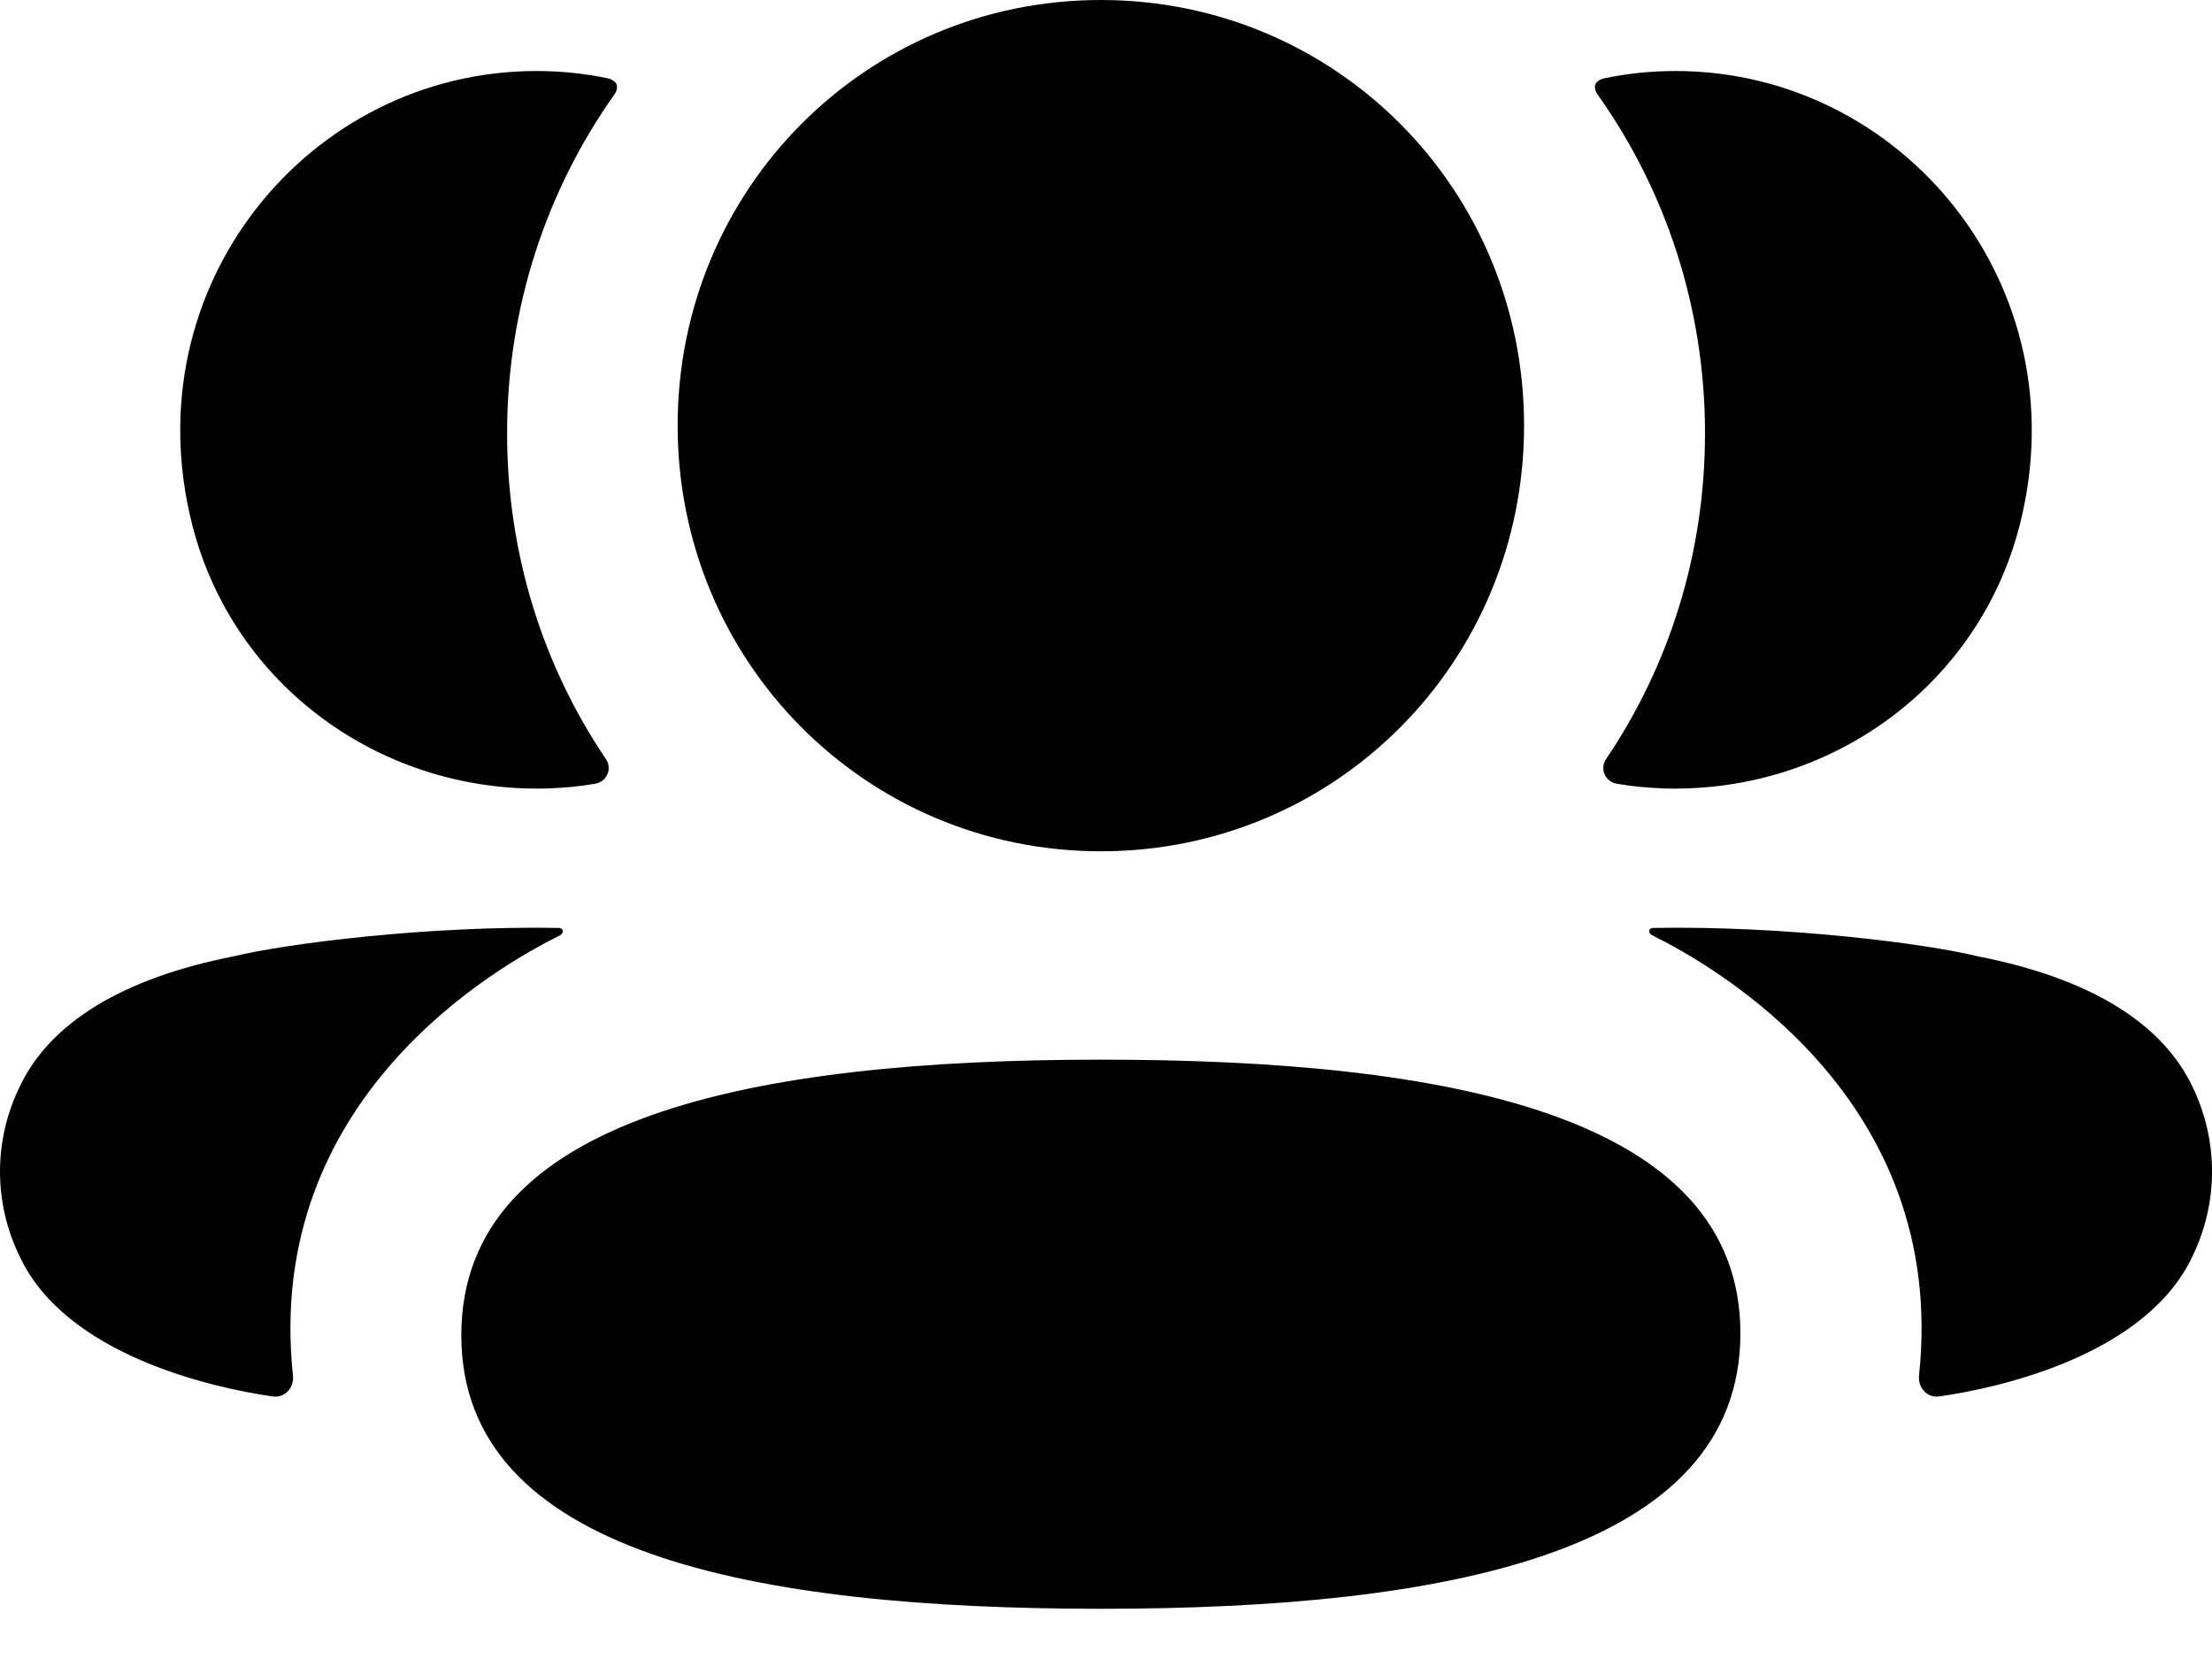 <svg width="20" height="15" viewBox="0 0 20 15" fill="none" xmlns="http://www.w3.org/2000/svg">
<path fill-rule="evenodd" clip-rule="evenodd" d="M13.78 3.848C13.78 5.984 12.078 7.697 9.954 7.697C7.83 7.697 6.127 5.984 6.127 3.848C6.127 1.711 7.83 0 9.954 0C12.078 0 13.78 1.711 13.78 3.848ZM9.954 14.546C6.834 14.546 4.171 14.051 4.171 12.073C4.171 10.094 6.817 9.581 9.954 9.581C13.073 9.581 15.736 10.076 15.736 12.055C15.736 14.033 13.09 14.546 9.954 14.546ZM15.416 3.917C15.416 5.006 15.091 6.021 14.521 6.864C14.462 6.951 14.514 7.068 14.618 7.086C14.76 7.111 14.908 7.124 15.057 7.129C16.551 7.168 17.892 6.201 18.262 4.745C18.811 2.583 17.2 0.642 15.149 0.642C14.925 0.642 14.712 0.665 14.505 0.708C14.476 0.715 14.446 0.728 14.43 0.753C14.41 0.784 14.425 0.826 14.444 0.853C15.061 1.722 15.416 2.781 15.416 3.917ZM17.889 8.648C18.893 8.845 19.553 9.248 19.827 9.833C20.058 10.314 20.058 10.871 19.827 11.351C19.408 12.259 18.059 12.551 17.535 12.626C17.427 12.642 17.34 12.548 17.351 12.439C17.619 9.923 15.489 8.73 14.938 8.456C14.914 8.444 14.909 8.425 14.912 8.414C14.913 8.405 14.923 8.392 14.941 8.39C16.134 8.368 17.416 8.531 17.889 8.648ZM4.943 7.129C5.093 7.124 5.239 7.111 5.382 7.086C5.486 7.068 5.538 6.951 5.479 6.864C4.909 6.021 4.585 5.006 4.585 3.917C4.585 2.781 4.94 1.722 5.556 0.853C5.575 0.826 5.589 0.784 5.57 0.753C5.554 0.729 5.523 0.715 5.496 0.708C5.287 0.665 5.074 0.642 4.851 0.642C2.8 0.642 1.189 2.583 1.738 4.745C2.108 6.201 3.449 7.168 4.943 7.129ZM5.088 8.413C5.091 8.425 5.086 8.443 5.063 8.457C4.511 8.731 2.381 9.924 2.649 12.439C2.66 12.549 2.574 12.642 2.465 12.626C1.941 12.551 0.592 12.26 0.174 11.352C-0.058 10.871 -0.058 10.314 0.174 9.834C0.447 9.248 1.107 8.845 2.111 8.647C2.585 8.532 3.866 8.368 5.06 8.39C5.078 8.393 5.087 8.406 5.088 8.413Z" fill="black"/>
</svg>
